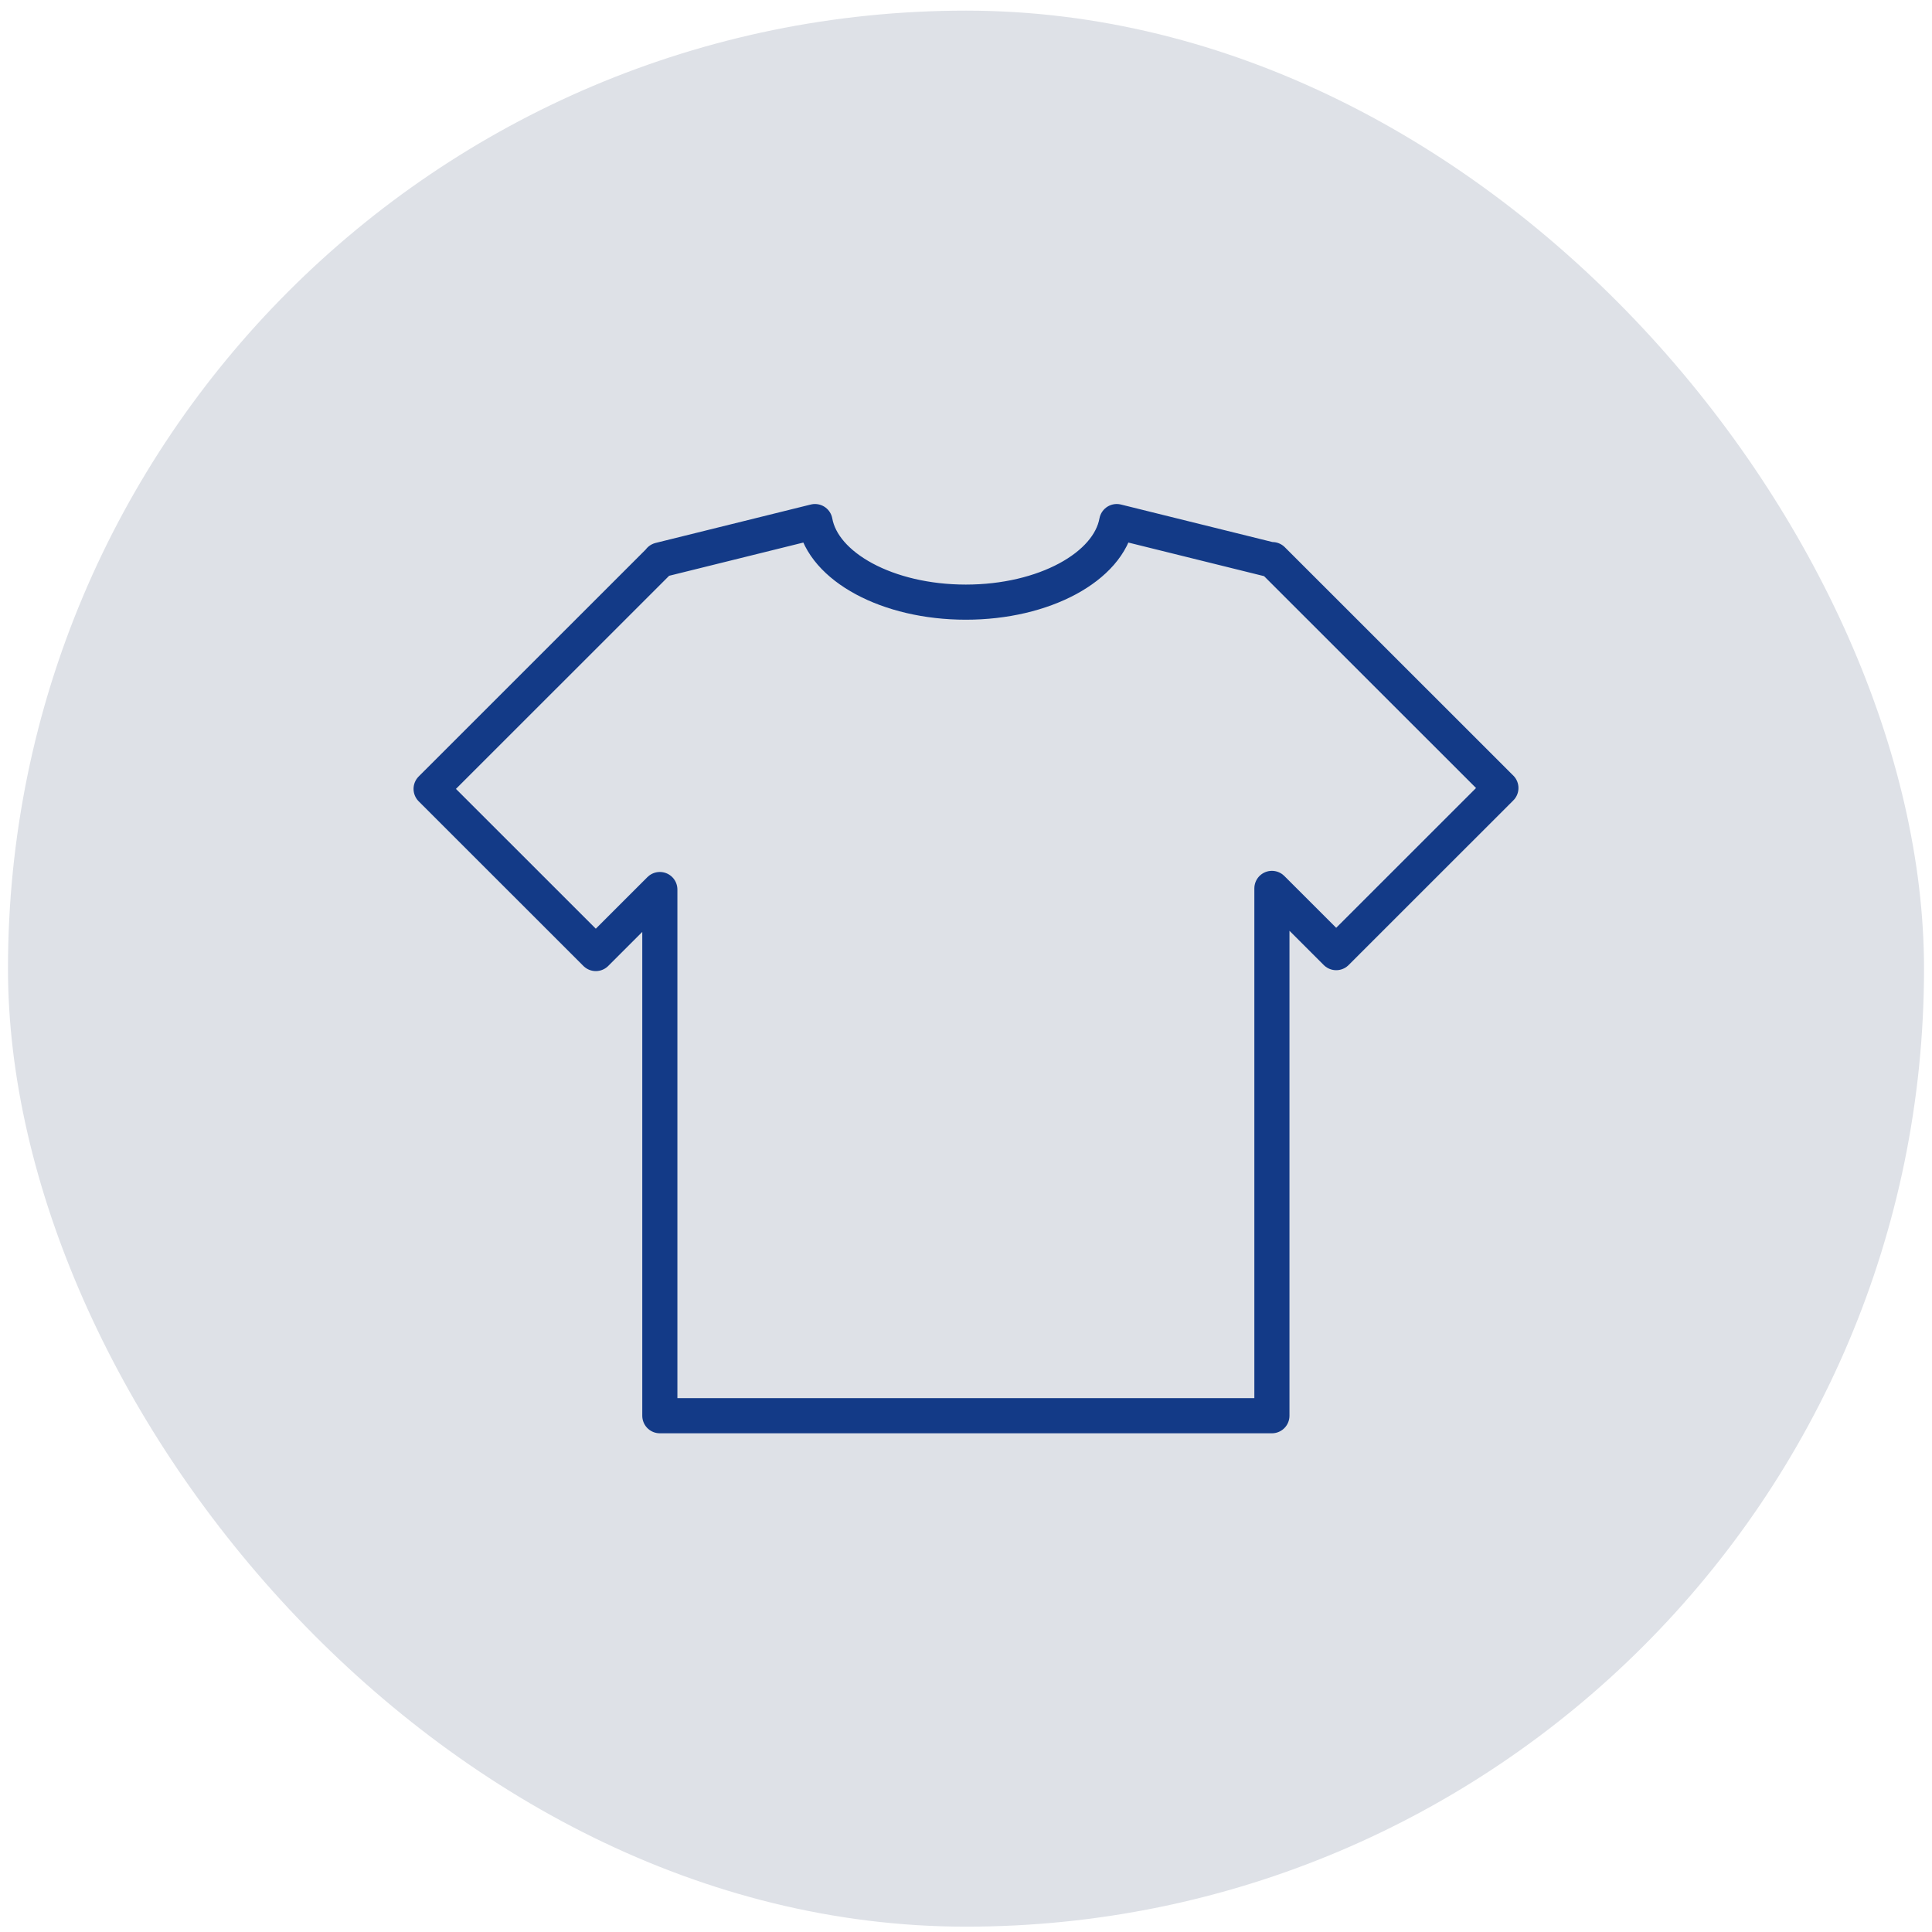 <svg width="121" height="121" viewBox="0 0 121 121" fill="none" xmlns="http://www.w3.org/2000/svg">
<rect x="0.5" y="0.666" width="120" height="120" rx="60" fill="#DEE1E7"/>
<path d="M93.999 49.353L79.688 35.048L79.659 35.077V35.072L69.94 32.666C69.424 35.503 65.391 37.712 60.491 37.712C55.591 37.712 51.558 35.503 51.043 32.666L41.324 35.072V35.115L41.311 35.102L27 49.408L37.315 59.719L41.325 55.711V88.666H79.659V55.64L83.685 59.663L94 49.352L93.999 49.353Z" stroke="#133A87" stroke-width="2.2" stroke-linecap="round" stroke-linejoin="round"/>
</svg>
